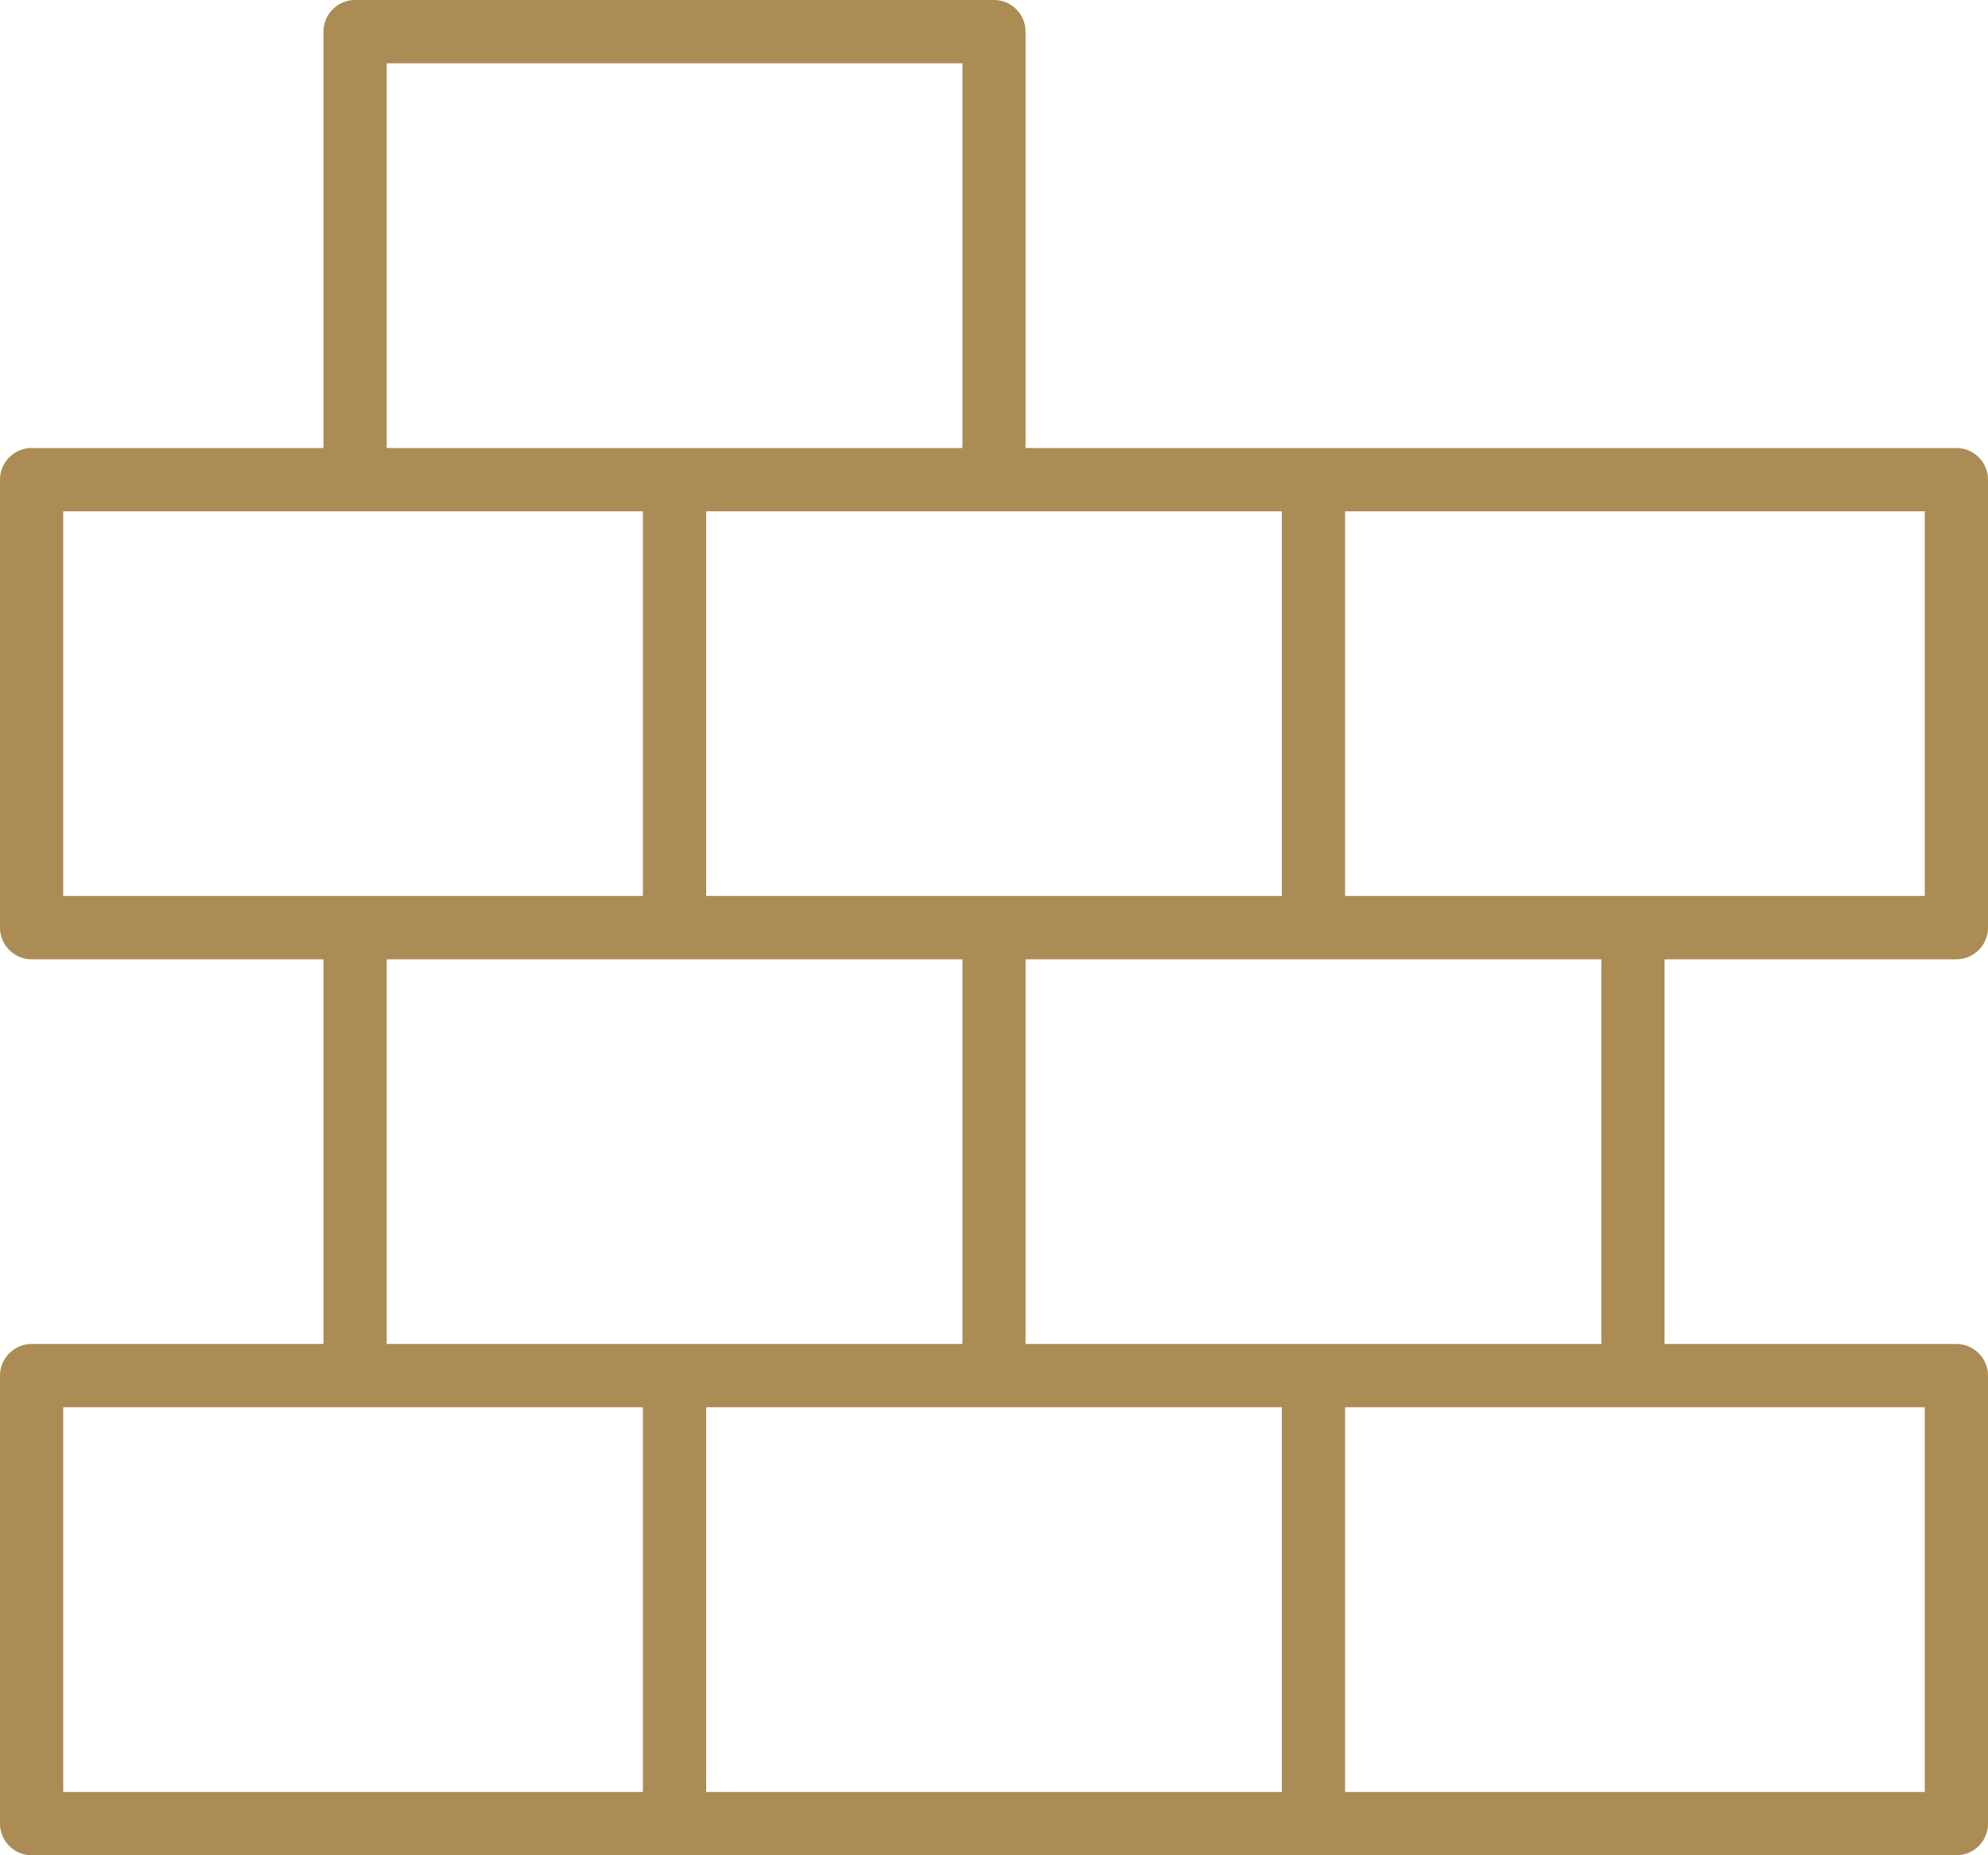 <?xml version="1.0" encoding="UTF-8"?>
<svg width="45px" height="42px" viewBox="0 0 45 42" version="1.1" xmlns="http://www.w3.org/2000/svg" xmlns:xlink="http://www.w3.org/1999/xlink">
    <title>Fill 1</title>
    <g id="Pages" stroke="none" stroke-width="1" fill="none" fill-rule="evenodd">
        <g id="Architectural-Service-Page---Precast-Stone" transform="translate(-806, -1758)" fill="#AB8C55">
            <path d="M814.752,1768.142 L827.785,1768.142 L827.785,1759.433 L814.752,1759.433 L814.752,1768.142 Z M807.431,1778.283 L820.553,1778.283 L820.553,1769.575 L807.431,1769.575 L807.431,1778.283 Z M821.984,1778.283 L835.016,1778.283 L835.016,1769.575 L821.984,1769.575 L821.984,1778.283 Z M836.447,1778.283 L849.569,1778.283 L849.569,1769.575 L836.447,1769.575 L836.447,1778.283 Z M814.752,1788.425 L827.785,1788.425 L827.785,1779.717 L814.752,1779.717 L814.752,1788.425 Z M829.215,1788.425 L842.248,1788.425 L842.248,1779.717 L829.215,1779.717 L829.215,1788.425 Z M807.431,1798.567 L820.553,1798.567 L820.553,1789.858 L807.431,1789.858 L807.431,1798.567 Z M821.984,1798.567 L835.016,1798.567 L835.016,1789.858 L821.984,1789.858 L821.984,1798.567 Z M836.447,1798.567 L849.569,1798.567 L849.569,1789.858 L836.447,1789.858 L836.447,1798.567 Z M806.715,1800 C806.321,1800 806,1799.679 806,1799.283 L806,1789.142 C806,1788.747 806.321,1788.425 806.715,1788.425 L813.322,1788.425 L813.322,1779.717 L806.715,1779.717 C806.321,1779.717 806,1779.395 806,1779 L806,1768.858 C806,1768.463 806.321,1768.142 806.715,1768.142 L813.322,1768.142 L813.322,1758.717 C813.322,1758.322 813.643,1758 814.037,1758 L828.5,1758 C828.894,1758 829.215,1758.322 829.215,1758.717 L829.215,1768.142 L850.285,1768.142 C850.679,1768.142 851,1768.463 851,1768.858 L851,1779 C851,1779.395 850.679,1779.717 850.285,1779.717 L843.678,1779.717 L843.678,1788.425 L850.285,1788.425 C850.679,1788.425 851,1788.747 851,1789.142 L851,1799.283 C851,1799.679 850.679,1800 850.285,1800 L806.715,1800 Z" id="Fill-1"></path>
        </g>
    </g>
</svg>